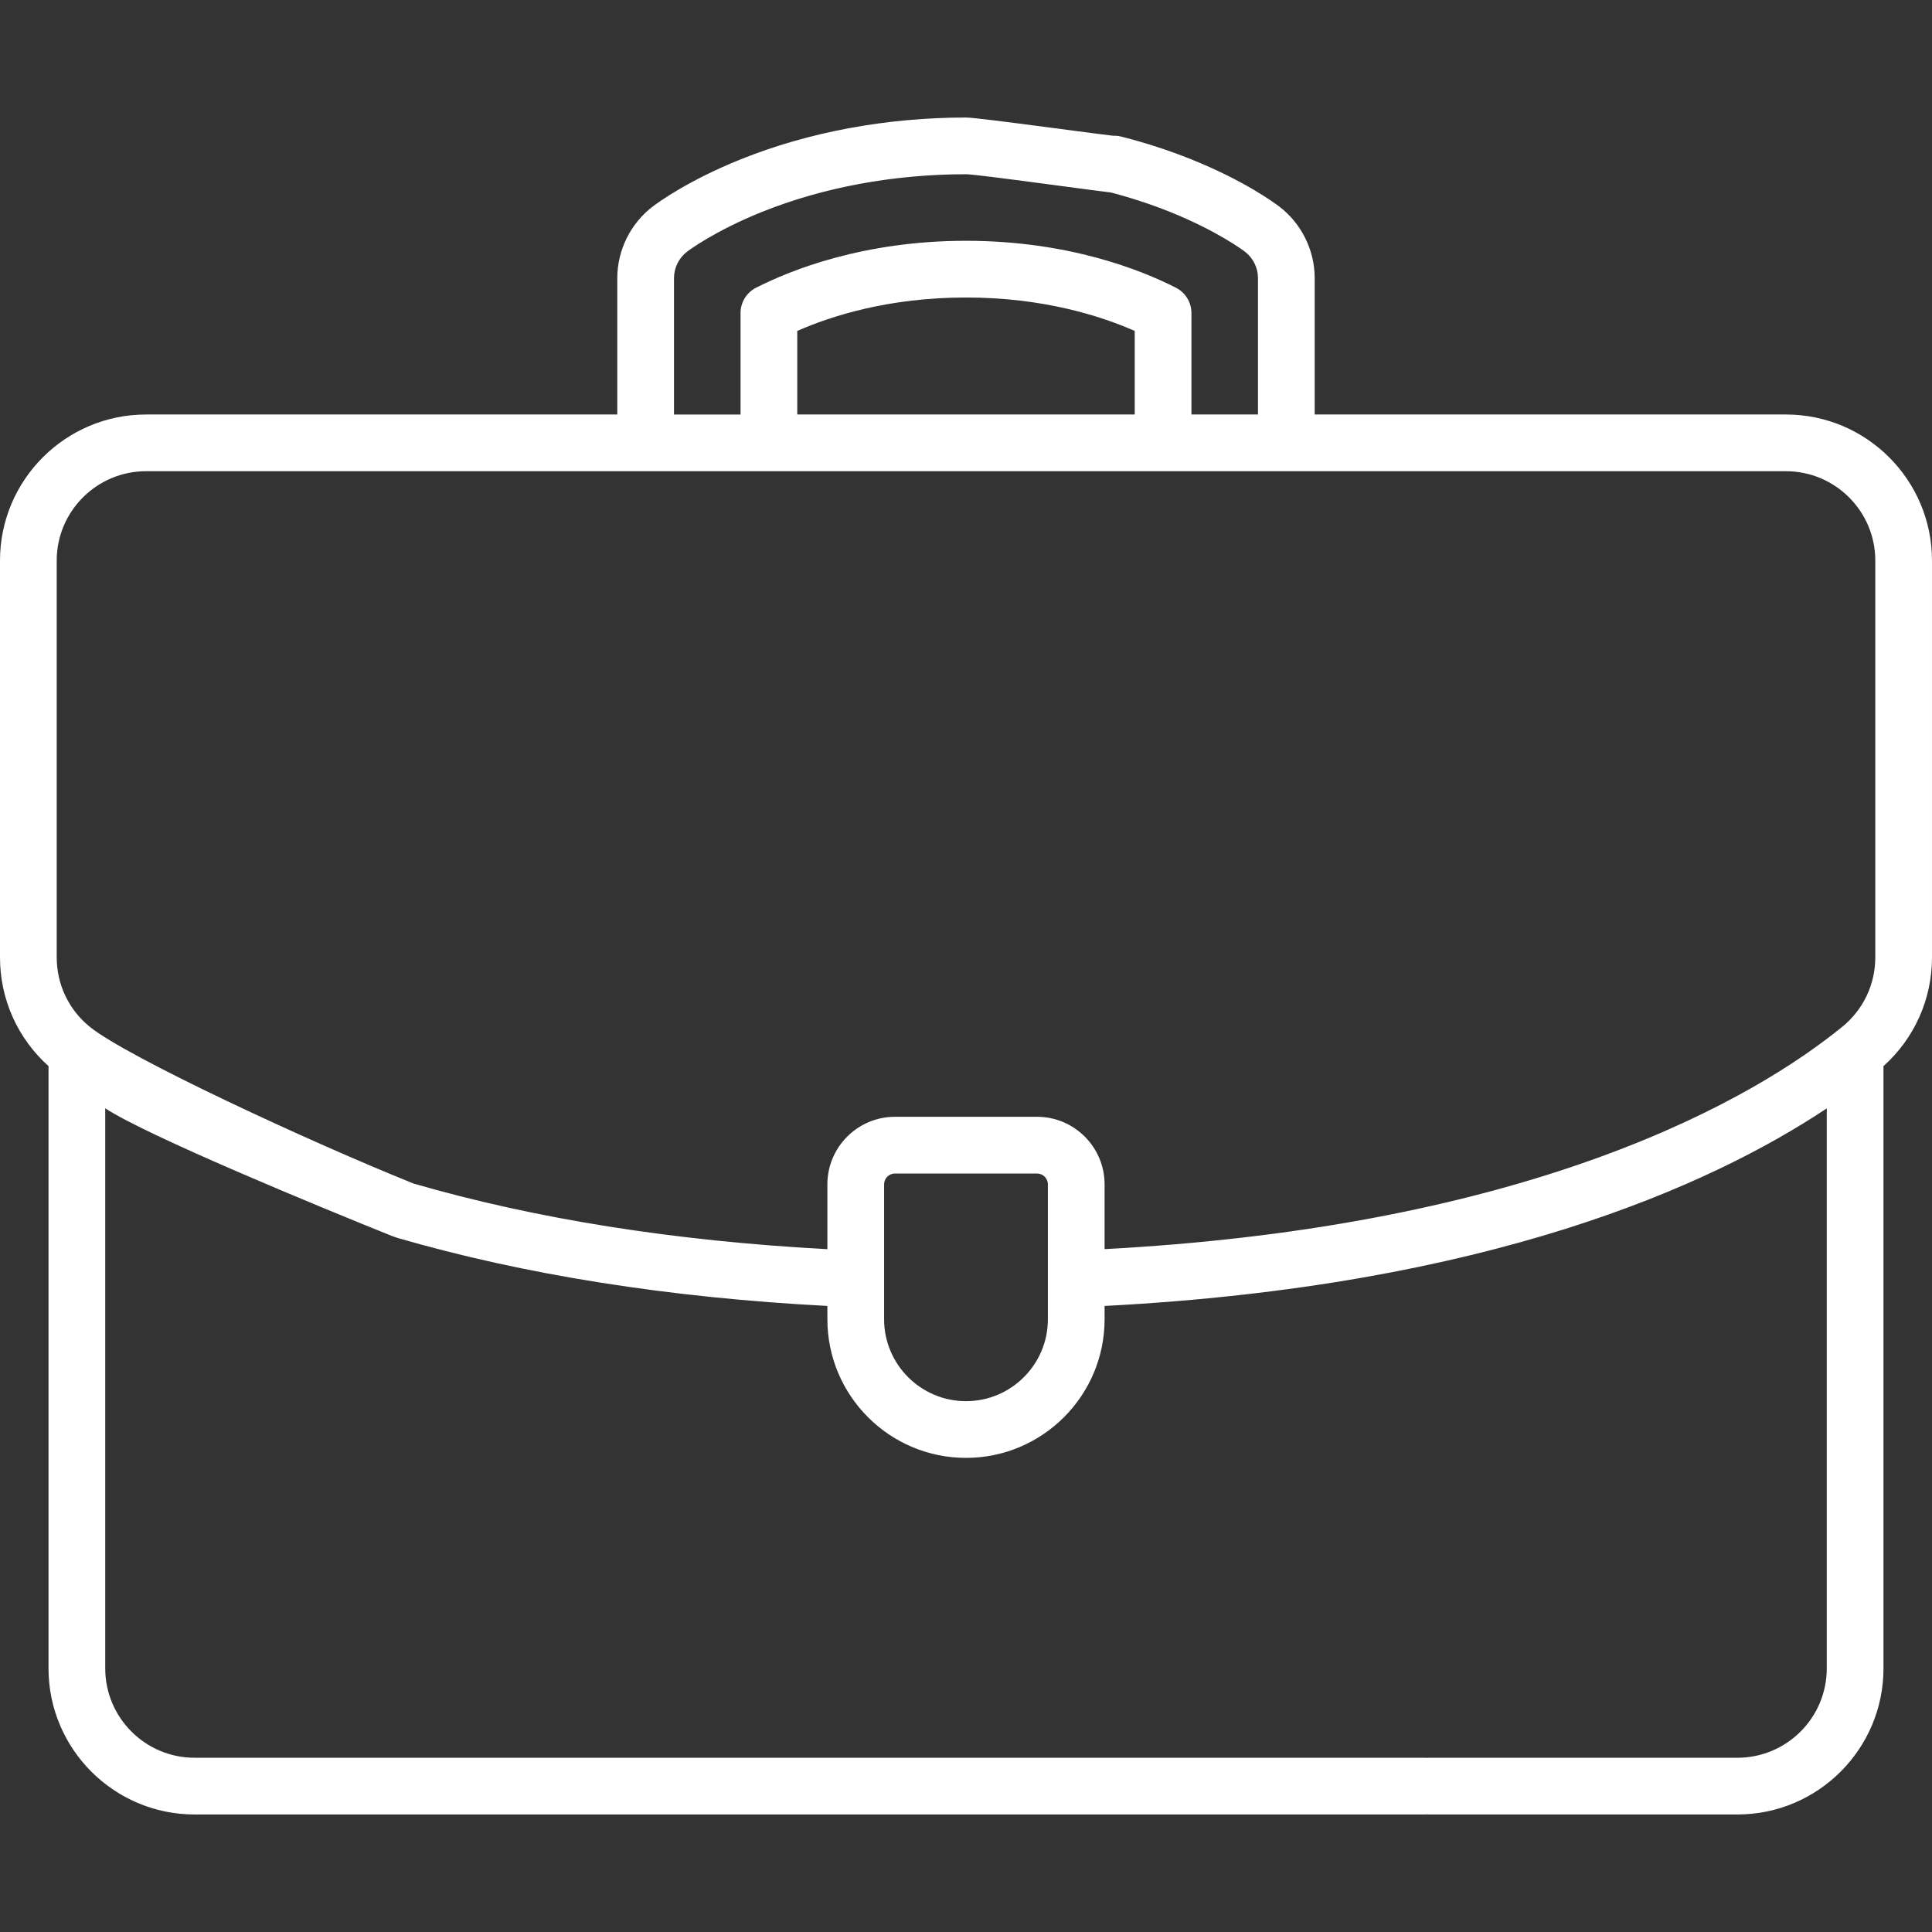 <?xml version="1.0" encoding="UTF-8"?> <svg xmlns="http://www.w3.org/2000/svg" width="512" height="512" viewBox="0 0 512 512" fill="none"><rect x="0" y="0" width="512" height="512" fill="#333333" stroke="none"/><path d="M473.294 109.847H348.407V73.701C348.407 66.309 344.898 59.22 339.019 54.736C337.566 53.628 329.611 47.817 315.682 42.219C309.791 39.852 303.553 37.825 297.137 36.196C293.117 35.173 289.025 37.606 288.003 41.629C286.982 45.651 289.414 49.74 293.437 50.762C299.207 52.228 304.806 54.046 310.078 56.164C322.679 61.228 329.618 66.467 329.907 66.687C332.081 68.345 333.379 70.966 333.379 73.7V109.847H315.742V82.951C315.742 80.127 314.159 77.541 311.643 76.257C302.534 71.61 283.195 63.813 255.998 63.813C228.801 63.813 209.462 71.609 200.353 76.257C197.837 77.541 196.254 80.126 196.254 82.951V109.848H178.616V73.701C178.616 70.968 179.913 68.346 182.089 66.688C182.378 66.467 189.313 61.23 201.917 56.164C218.179 49.629 236.88 46.175 255.998 46.175C259.191 46.175 293.034 51.003 296.223 51.198C300.367 51.451 299.503 48.296 299.755 44.154C300.007 40.012 301.157 37.219 297.137 36.196C293.645 35.984 259.494 31.146 255.998 31.146C234.978 31.146 214.339 34.975 196.312 42.219C182.379 47.819 174.427 53.629 172.974 54.737C167.096 59.219 163.587 66.308 163.587 73.7V109.847H38.706C17.363 109.847 0 127.21 0 148.552V253.727C0 264.797 4.667 275.188 12.858 282.53V442.148C12.858 463.49 30.221 480.853 51.563 480.853H377.529C381.68 480.853 378.534 477.488 378.534 473.338C378.534 469.188 381.68 465.823 377.529 465.823H51.564C38.509 465.823 27.888 455.202 27.888 442.147V293.704C38.779 300.913 84.558 319.789 103.985 327.593C107.833 329.138 112.212 327.273 113.76 323.421C115.307 319.57 113.438 315.194 109.588 313.647C82.065 302.592 33.604 280.107 23.764 272.095C18.213 267.577 15.03 260.882 15.03 253.728V148.552C15.03 135.497 25.651 124.876 38.706 124.876H473.295C486.35 124.876 496.971 135.497 496.971 148.552V253.727C496.971 260.881 493.788 267.576 488.237 272.094C477 281.242 456.793 294.635 424.337 306.491C387.027 320.119 342.776 328.359 292.728 331.032V313.873C292.728 303.996 284.693 295.961 274.817 295.961H237.177C227.3 295.961 219.265 303.996 219.265 313.873V331.043C178.803 328.878 141.939 323.034 109.588 313.647C105.606 312.494 101.434 314.784 100.277 318.77C99.12 322.756 101.414 326.924 105.4 328.081C139.065 337.849 177.343 343.896 219.265 346.088V349.622C219.265 369.876 235.743 386.353 255.997 386.353C276.25 386.353 292.728 369.876 292.728 349.622V346.091C394.346 340.798 453.161 314.315 484.112 293.734V442.148C484.112 455.203 473.491 465.824 460.436 465.824H378.534C374.383 465.824 371.019 469.189 371.019 473.339C371.019 477.489 374.383 480.854 378.534 480.854H460.436C481.778 480.854 499.141 463.491 499.141 442.149V282.53C507.333 275.188 511.999 264.797 511.999 253.728V148.552C512 127.21 494.637 109.847 473.294 109.847ZM211.283 87.701C220.244 83.752 235.509 78.842 255.997 78.842C276.485 78.842 291.75 83.752 300.711 87.701V109.847H211.282V87.701H211.283ZM277.699 349.623C277.699 361.59 267.964 371.325 255.997 371.325C244.03 371.325 234.294 361.59 234.294 349.623V313.873C234.294 312.283 235.588 310.99 237.177 310.99H274.817C276.406 310.99 277.699 312.283 277.699 313.873V349.623Z" fill="white"></path></svg> 